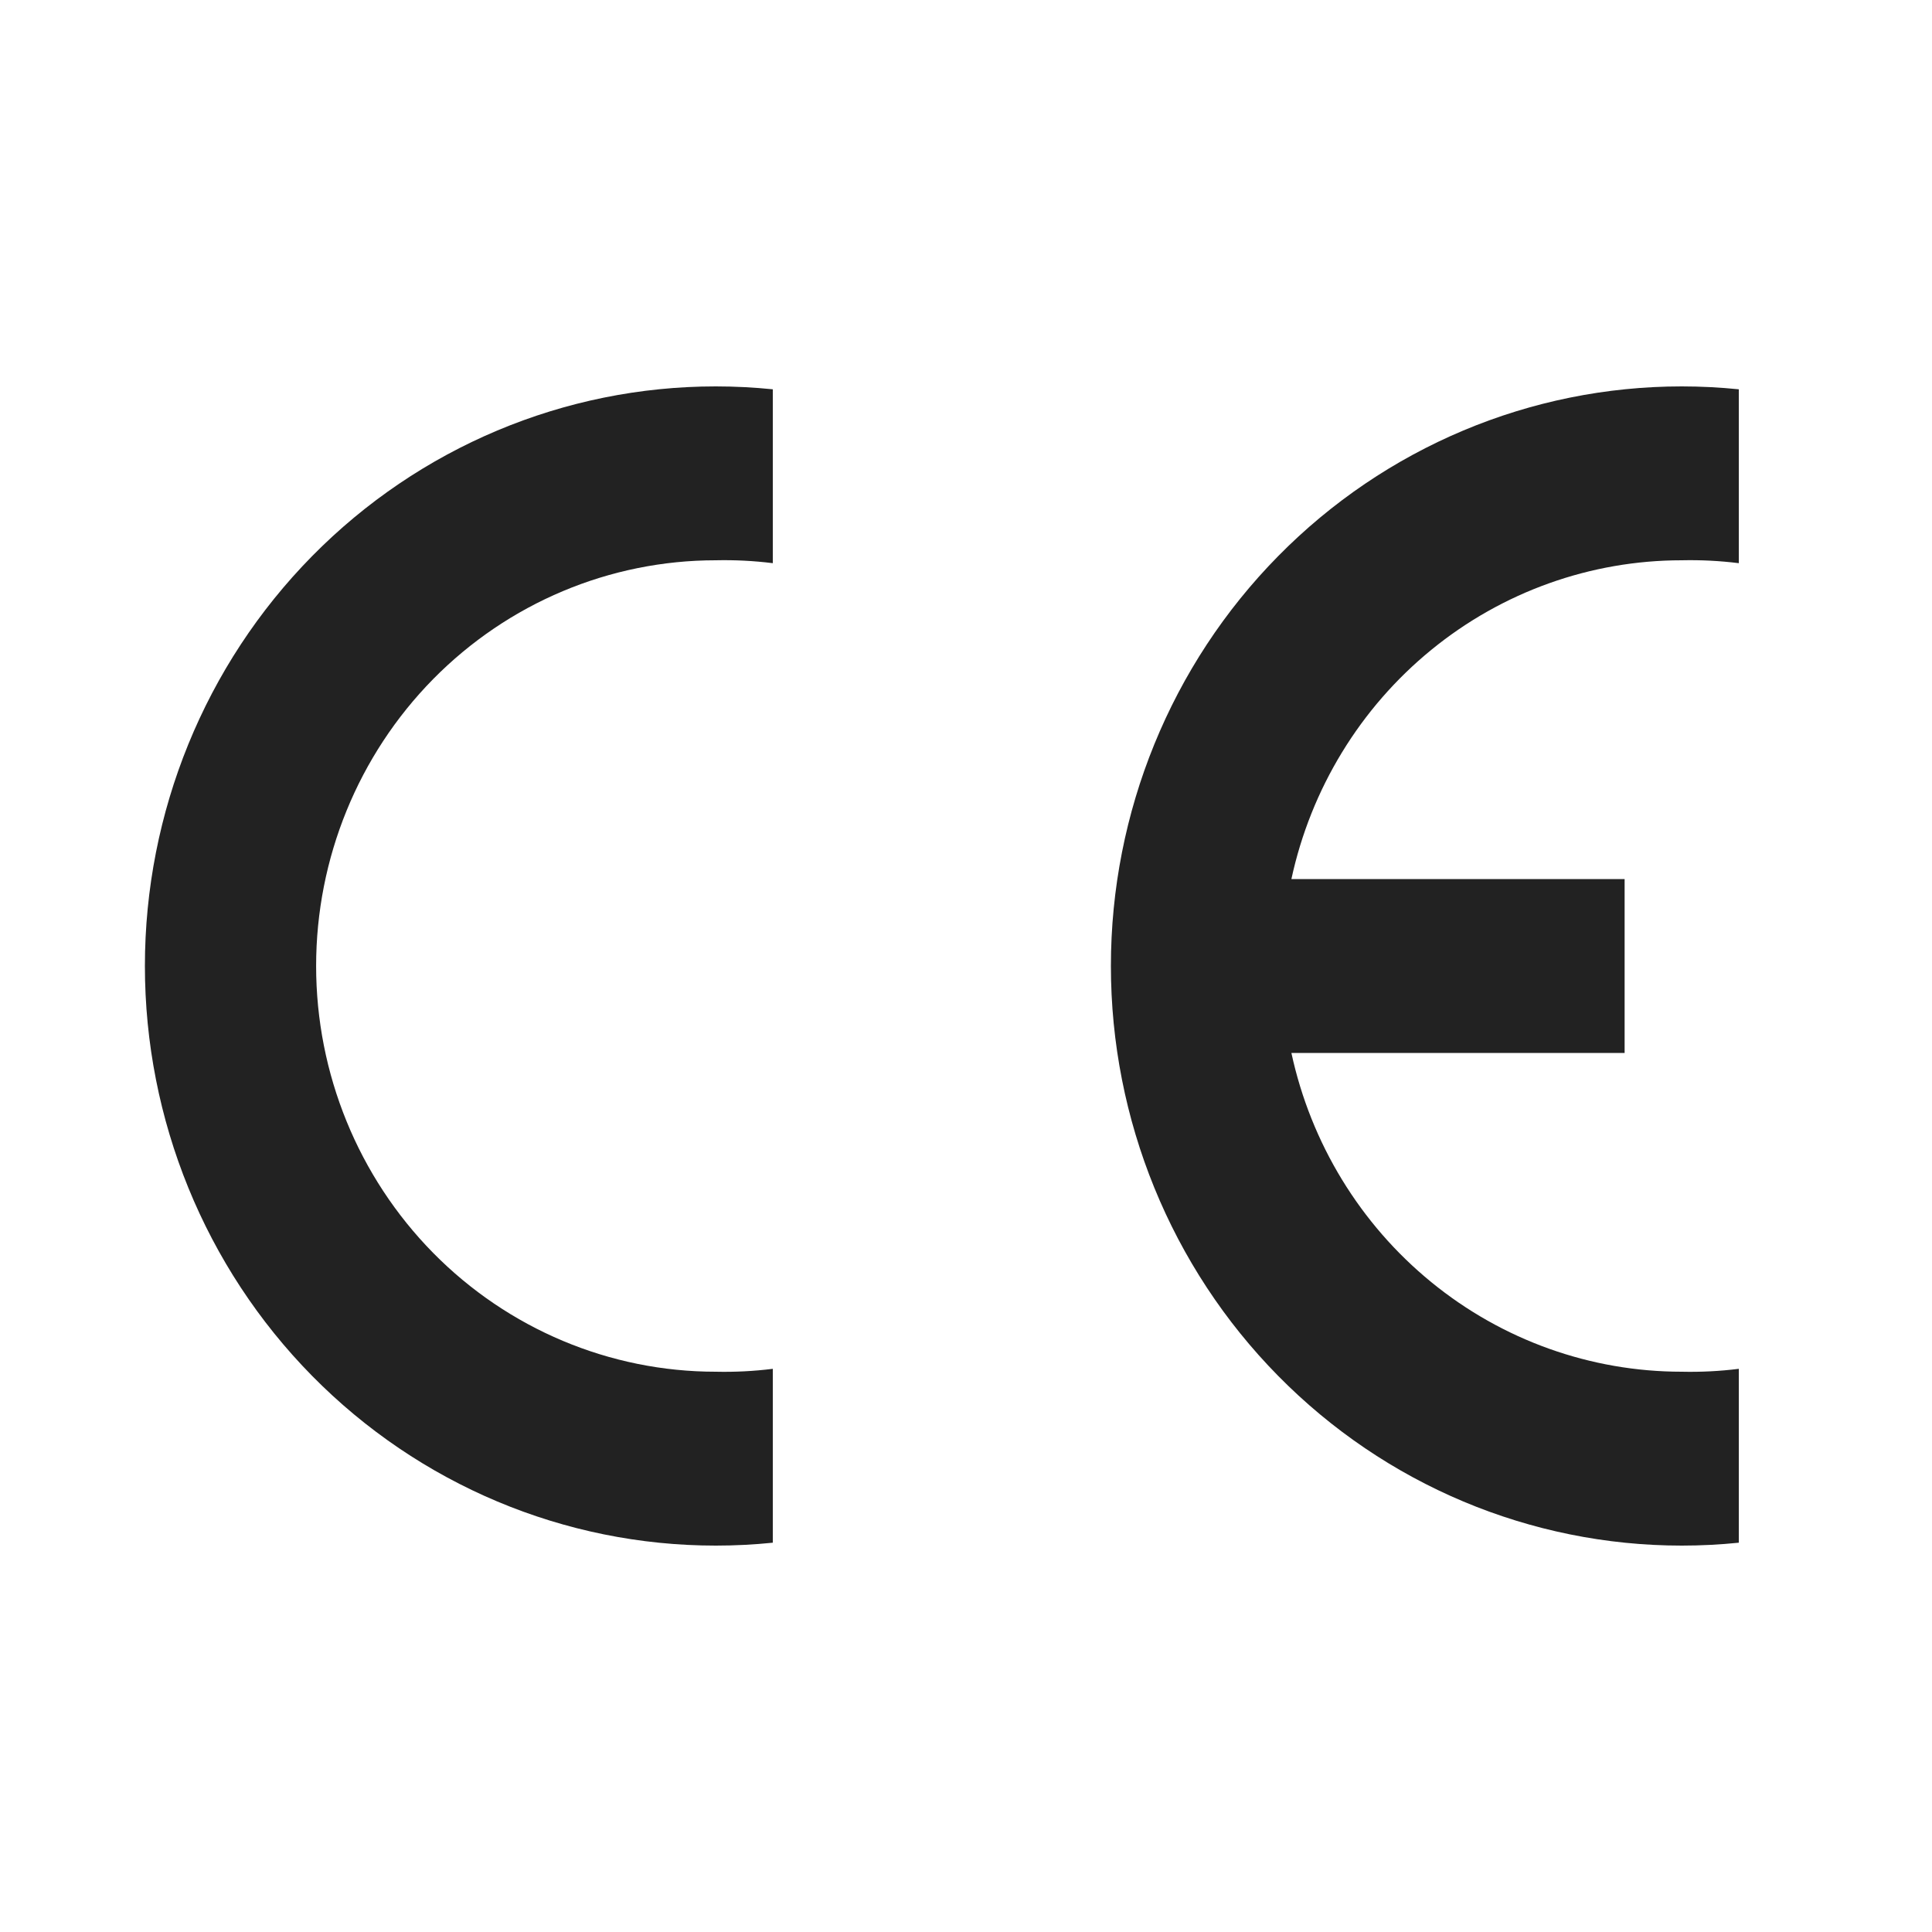 <svg width="40" height="40" viewBox="0 0 40 40" fill="none" xmlns="http://www.w3.org/2000/svg">
<g id="logo_CE">
<path id="Vector" fill-rule="evenodd" clip-rule="evenodd" d="M16 31.94C15.607 31.98 15.213 32 14.818 32C11.684 32 8.678 30.736 6.461 28.485C4.245 26.235 3 23.183 3 20C3 16.817 4.245 13.765 6.461 11.515C8.678 9.264 11.684 8 14.818 8C15.213 8 15.607 8.02 16 8.06V11.66C15.608 11.611 15.213 11.591 14.818 11.6C12.624 11.6 10.52 12.485 8.968 14.06C7.417 15.636 6.545 17.772 6.545 20C6.545 22.228 7.417 24.364 8.968 25.94C10.52 27.515 12.624 28.4 14.818 28.4C15.213 28.409 15.608 28.389 16 28.34V31.94Z" fill="#222222"/>
<path id="Vector_2" fill-rule="evenodd" clip-rule="evenodd" d="M36 31.94C35.607 31.98 35.213 32 34.818 32C31.684 32 28.678 30.736 26.462 28.485C24.245 26.235 23 23.183 23 20C23 16.817 24.245 13.765 26.462 11.515C28.678 9.264 31.684 8 34.818 8C35.213 8 35.607 8.02 36 8.06V11.66C35.608 11.611 35.213 11.591 34.818 11.6C32.932 11.6 31.102 12.254 29.633 13.455C28.163 14.655 27.141 16.329 26.737 18.2H33.636V21.8H26.737C27.141 23.671 28.163 25.345 29.633 26.545C31.102 27.746 32.932 28.4 34.818 28.4C35.213 28.409 35.608 28.389 36 28.34V31.94Z" fill="#222222"/>
</g>
</svg>
